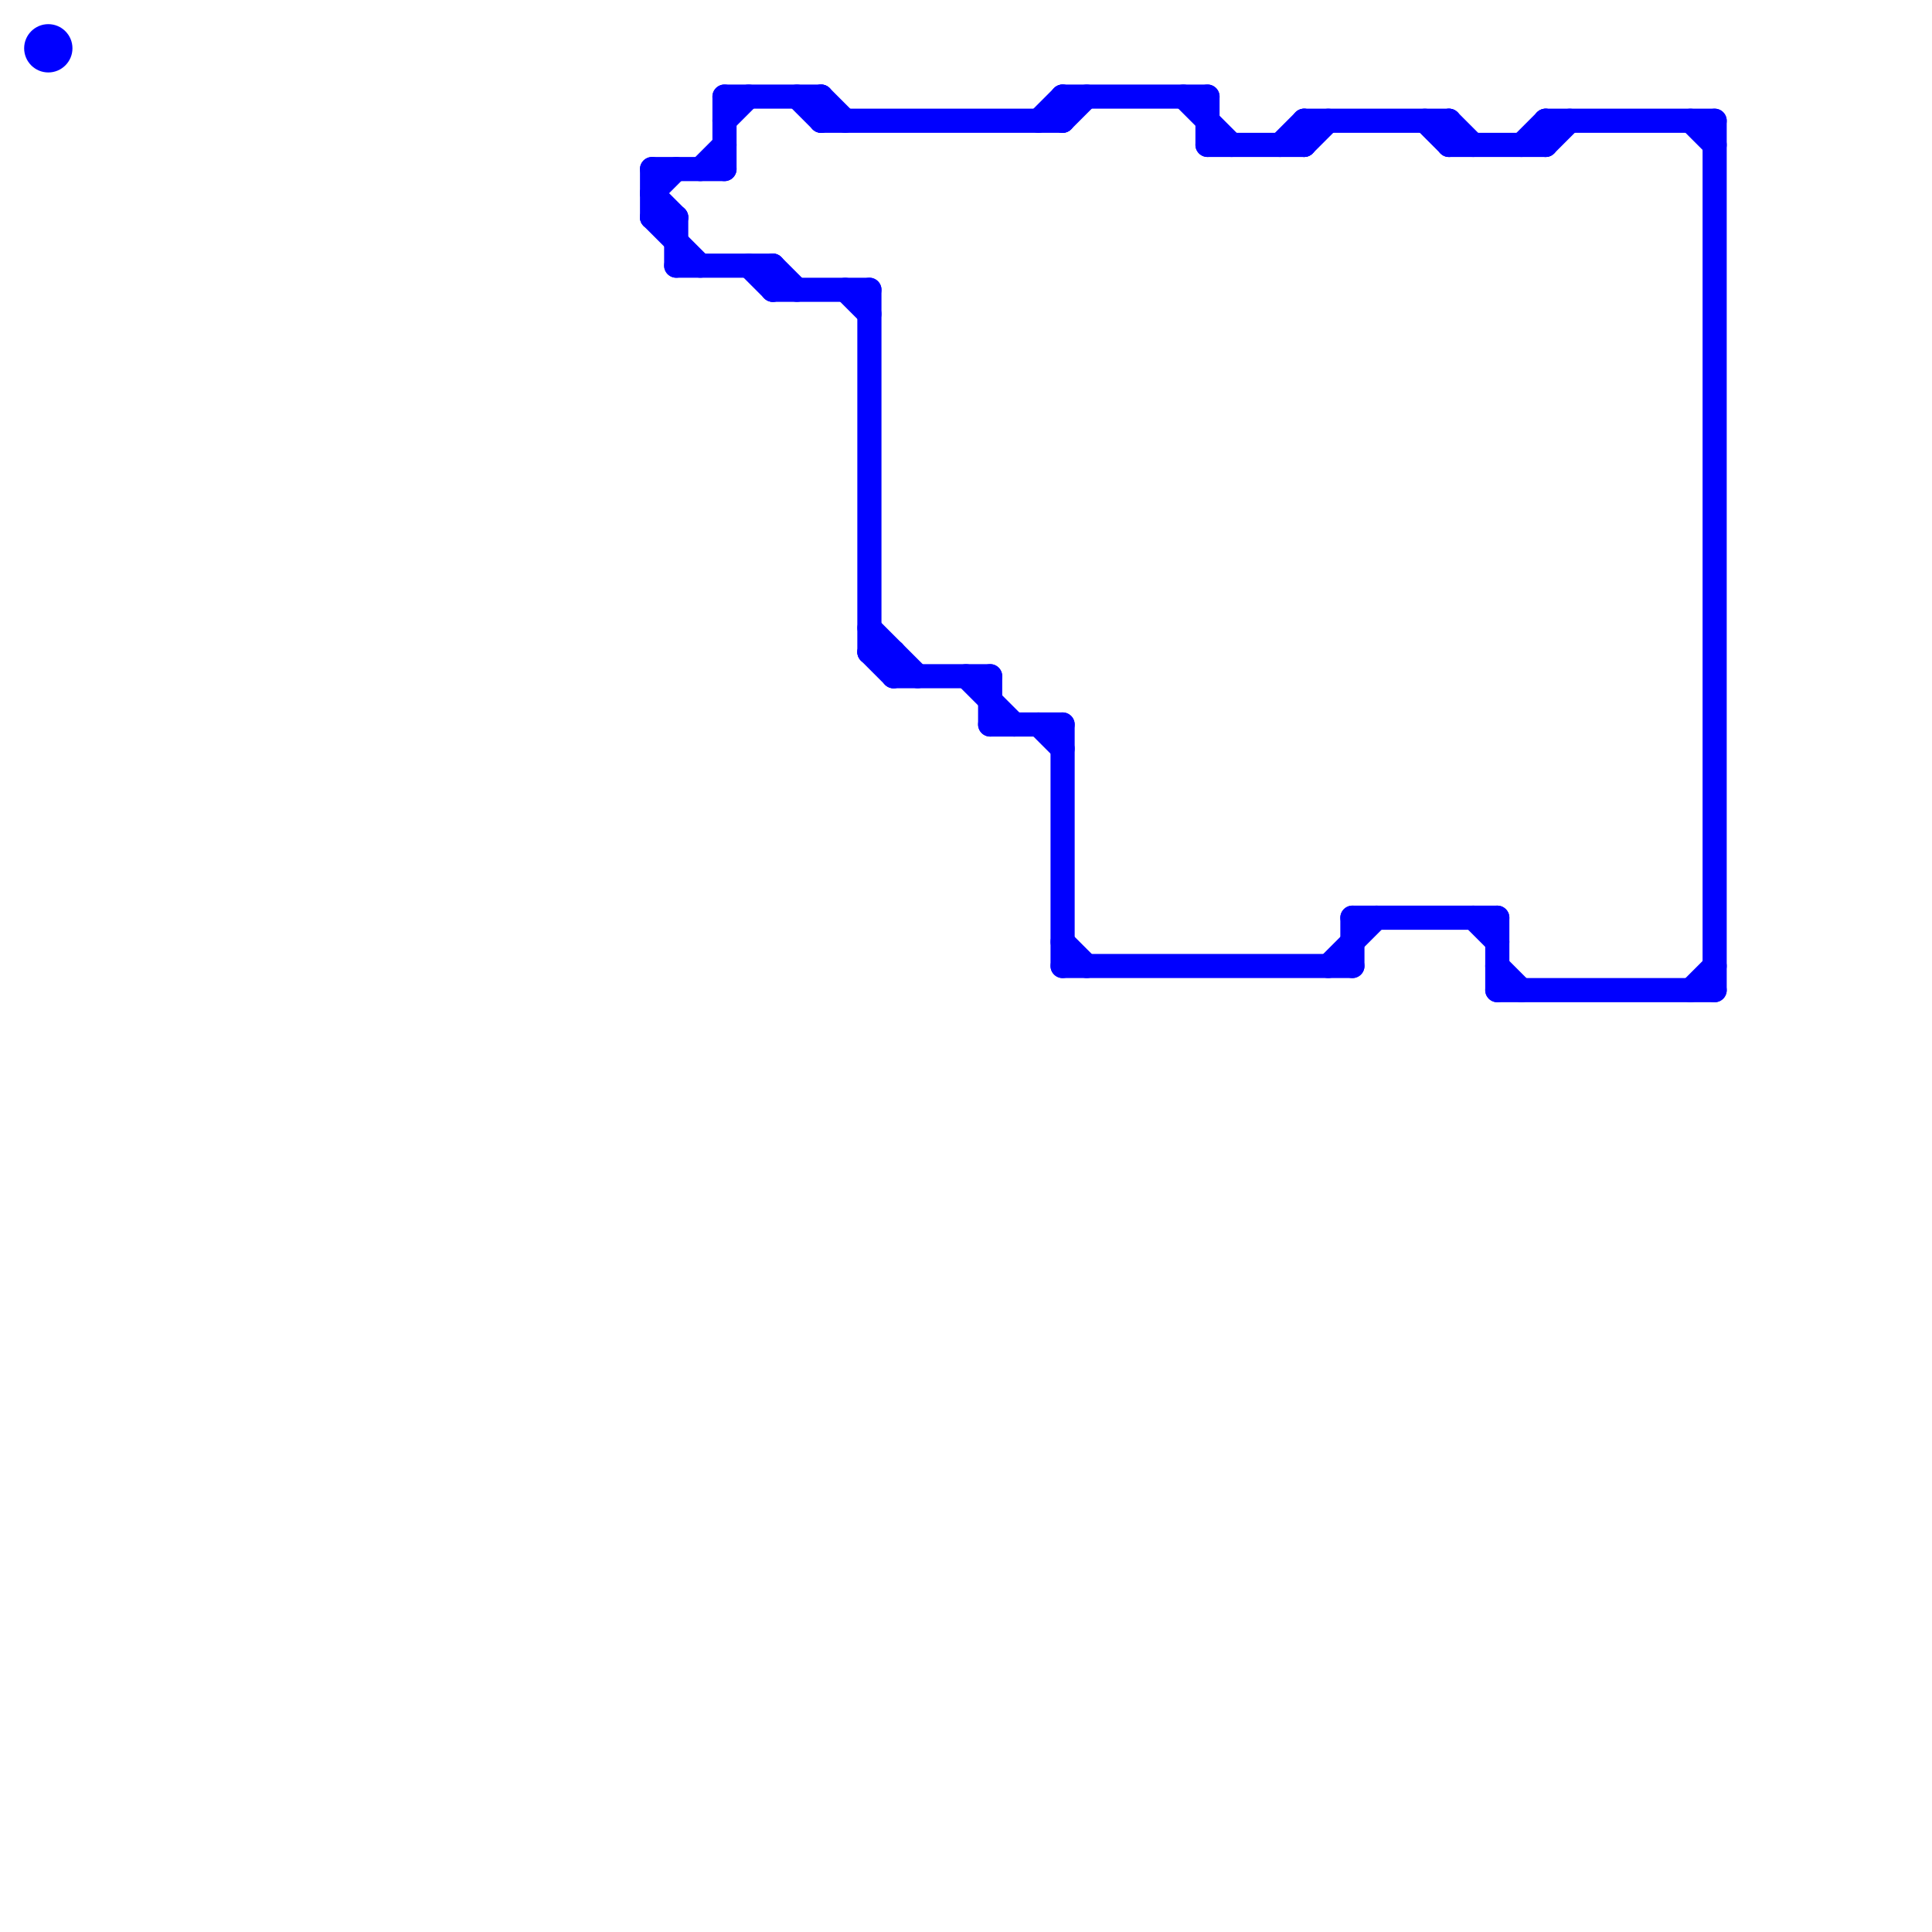 
<svg version="1.1" xmlns="http://www.w3.org/2000/svg" viewBox="0 0 80 80">
<style>text { font: 1px Helvetica; font-weight: 600; white-space: pre; dominant-baseline: central; } line { stroke-width: 1; fill: none; stroke-linecap: round; stroke-linejoin: round; } .c0 { stroke: #0000ff }</style><defs><g id="wm-xf"><circle r="1.2" fill="#000"/><circle r="0.9" fill="#fff"/><circle r="0.6" fill="#000"/><circle r="0.3" fill="#fff"/></g><g id="wm"><circle r="0.6" fill="#000"/><circle r="0.3" fill="#fff"/></g></defs><line class="c0" x1="50" y1="6" x2="54" y2="6"/><line class="c0" x1="64" y1="6" x2="65" y2="5"/><line class="c0" x1="28" y1="9" x2="28" y2="11"/><line class="c0" x1="31" y1="11" x2="32" y2="12"/><line class="c0" x1="34" y1="4" x2="34" y2="5"/><line class="c0" x1="36" y1="27" x2="37" y2="28"/><line class="c0" x1="56" y1="38" x2="62" y2="38"/><line class="c0" x1="30" y1="4" x2="30" y2="7"/><line class="c0" x1="40" y1="28" x2="42" y2="30"/><line class="c0" x1="34" y1="5" x2="44" y2="5"/><line class="c0" x1="56" y1="38" x2="56" y2="40"/><line class="c0" x1="35" y1="12" x2="36" y2="13"/><line class="c0" x1="62" y1="40" x2="63" y2="41"/><line class="c0" x1="33" y1="4" x2="34" y2="5"/><line class="c0" x1="54" y1="5" x2="60" y2="5"/><line class="c0" x1="64" y1="5" x2="64" y2="6"/><line class="c0" x1="70" y1="5" x2="71" y2="6"/><line class="c0" x1="27" y1="8" x2="28" y2="9"/><line class="c0" x1="54" y1="6" x2="55" y2="5"/><line class="c0" x1="44" y1="40" x2="56" y2="40"/><line class="c0" x1="37" y1="27" x2="37" y2="28"/><line class="c0" x1="55" y1="40" x2="57" y2="38"/><line class="c0" x1="63" y1="6" x2="64" y2="5"/><line class="c0" x1="44" y1="30" x2="44" y2="40"/><line class="c0" x1="53" y1="6" x2="54" y2="5"/><line class="c0" x1="30" y1="4" x2="34" y2="4"/><line class="c0" x1="43" y1="5" x2="44" y2="4"/><line class="c0" x1="70" y1="41" x2="71" y2="40"/><line class="c0" x1="36" y1="12" x2="36" y2="27"/><line class="c0" x1="32" y1="11" x2="32" y2="12"/><line class="c0" x1="64" y1="5" x2="71" y2="5"/><line class="c0" x1="36" y1="27" x2="37" y2="27"/><line class="c0" x1="37" y1="28" x2="41" y2="28"/><line class="c0" x1="60" y1="6" x2="64" y2="6"/><line class="c0" x1="28" y1="11" x2="32" y2="11"/><line class="c0" x1="60" y1="5" x2="60" y2="6"/><line class="c0" x1="43" y1="30" x2="44" y2="31"/><line class="c0" x1="34" y1="4" x2="35" y2="5"/><line class="c0" x1="44" y1="4" x2="50" y2="4"/><line class="c0" x1="44" y1="5" x2="45" y2="4"/><line class="c0" x1="71" y1="5" x2="71" y2="41"/><line class="c0" x1="50" y1="4" x2="50" y2="6"/><line class="c0" x1="32" y1="12" x2="36" y2="12"/><line class="c0" x1="62" y1="41" x2="71" y2="41"/><line class="c0" x1="41" y1="30" x2="44" y2="30"/><line class="c0" x1="32" y1="11" x2="33" y2="12"/><line class="c0" x1="44" y1="39" x2="45" y2="40"/><line class="c0" x1="61" y1="38" x2="62" y2="39"/><line class="c0" x1="54" y1="5" x2="54" y2="6"/><line class="c0" x1="29" y1="7" x2="30" y2="6"/><line class="c0" x1="27" y1="7" x2="27" y2="9"/><line class="c0" x1="60" y1="5" x2="61" y2="6"/><line class="c0" x1="36" y1="26" x2="38" y2="28"/><line class="c0" x1="30" y1="5" x2="31" y2="4"/><line class="c0" x1="27" y1="9" x2="29" y2="11"/><line class="c0" x1="41" y1="28" x2="41" y2="30"/><line class="c0" x1="49" y1="4" x2="51" y2="6"/><line class="c0" x1="59" y1="5" x2="60" y2="6"/><line class="c0" x1="27" y1="8" x2="28" y2="7"/><line class="c0" x1="44" y1="4" x2="44" y2="5"/><line class="c0" x1="27" y1="9" x2="28" y2="9"/><line class="c0" x1="27" y1="7" x2="30" y2="7"/><line class="c0" x1="62" y1="38" x2="62" y2="41"/><circle cx="2" cy="2" r="1" fill="#0000ff" />
</svg>
